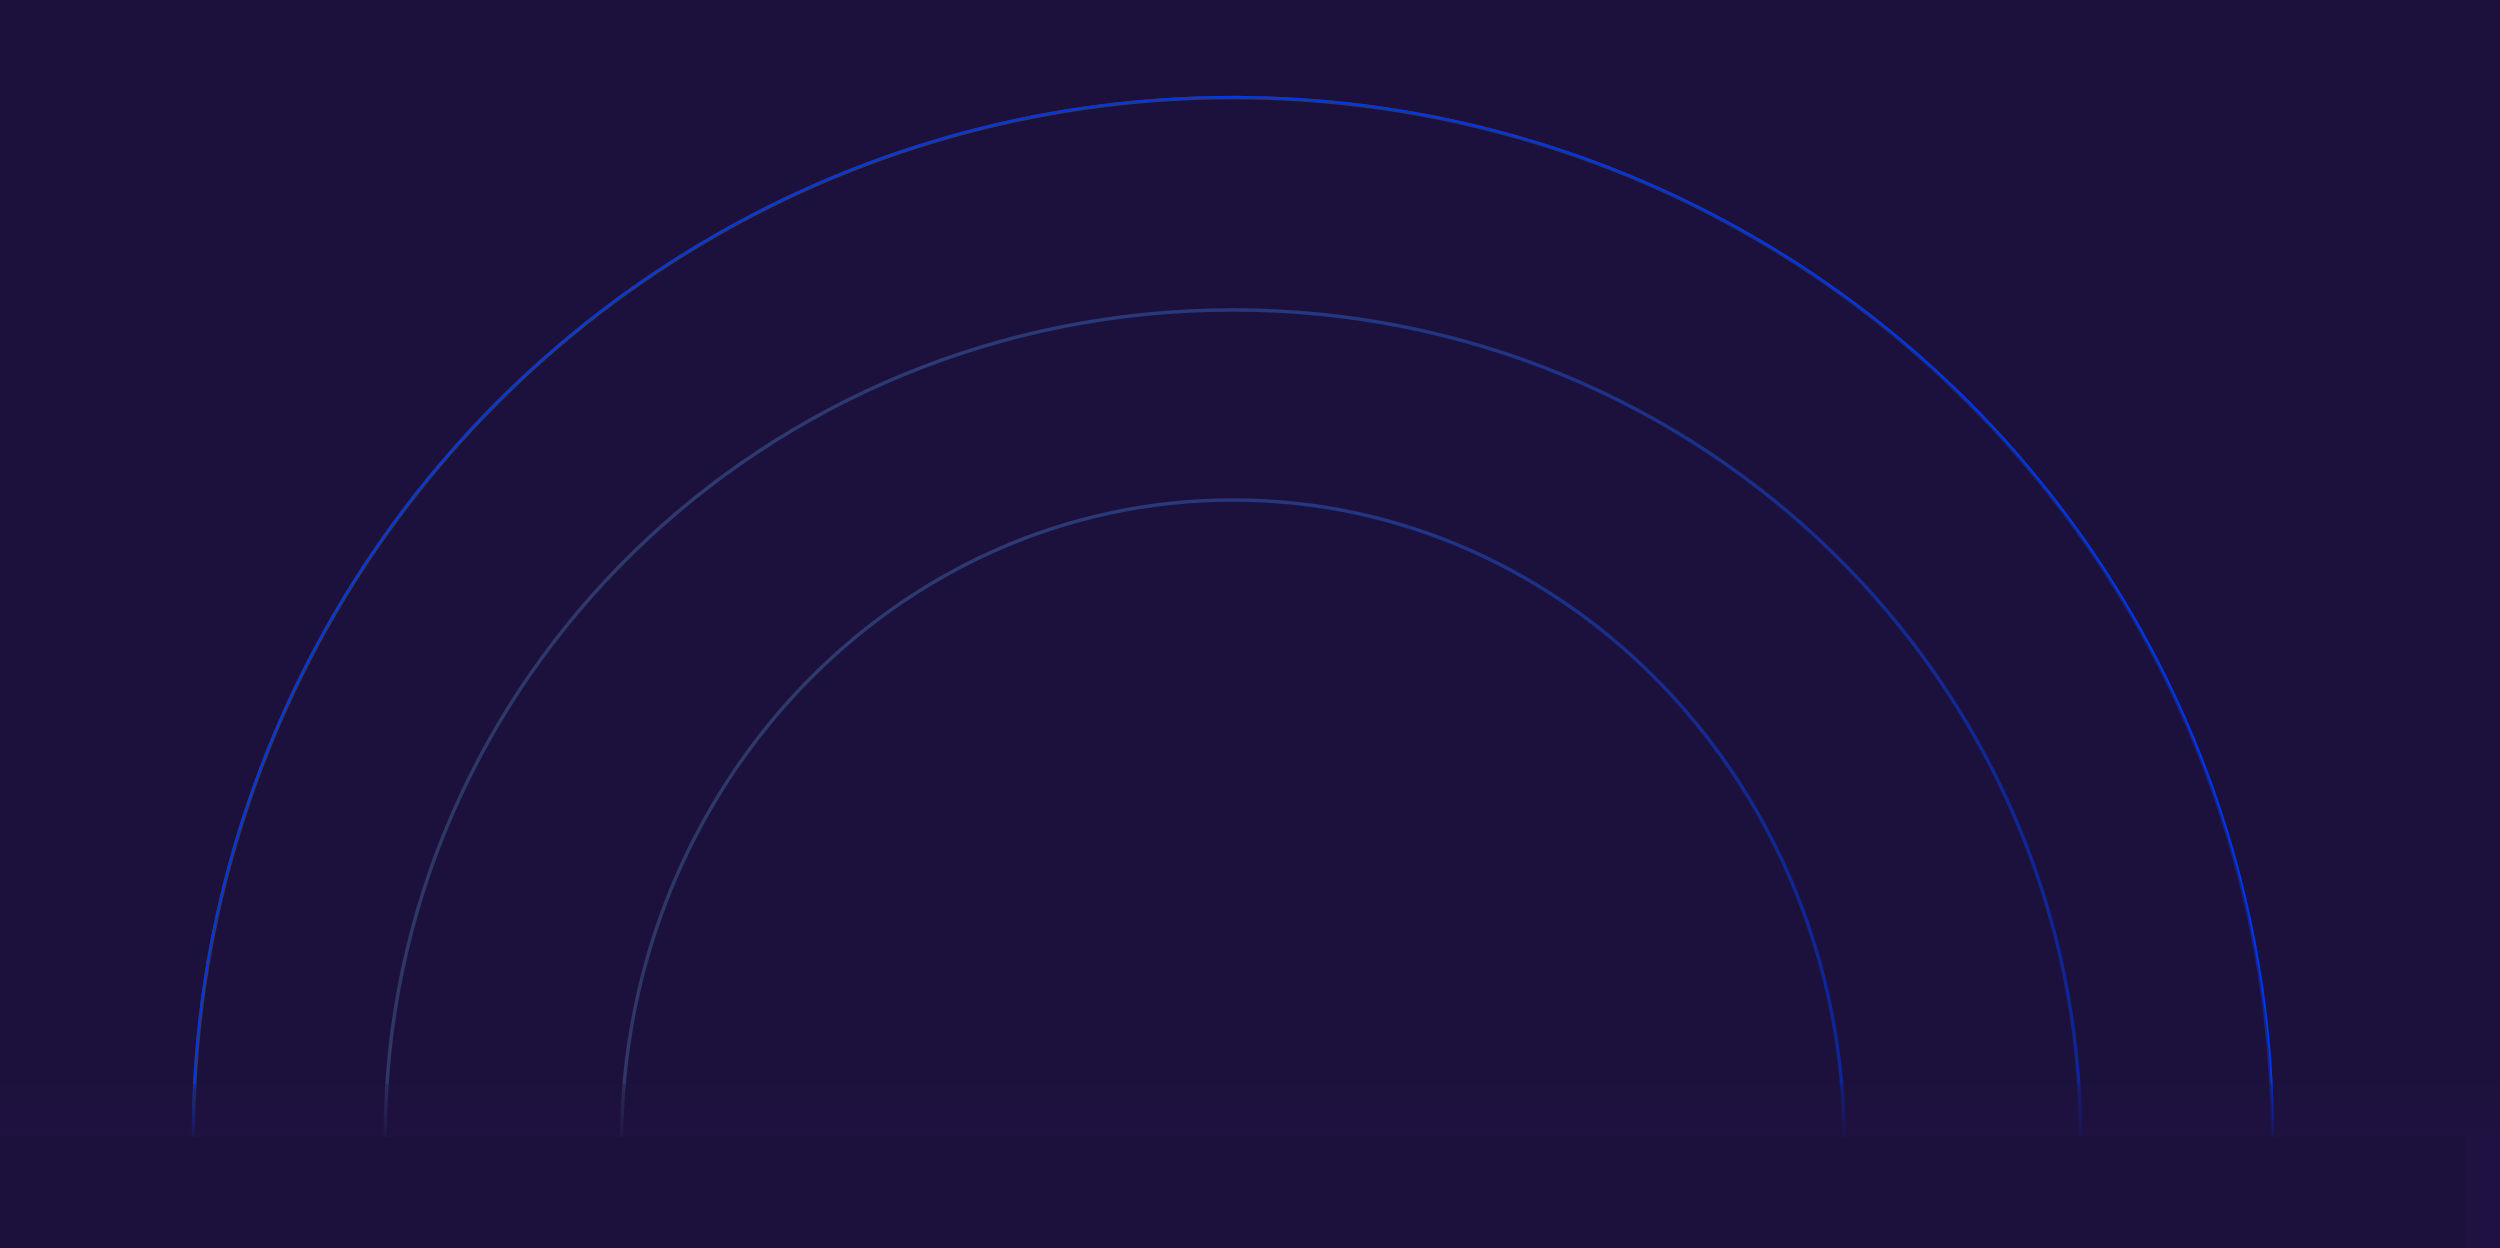 <?xml version="1.0" encoding="UTF-8"?> <svg xmlns="http://www.w3.org/2000/svg" width="1460" height="729" viewBox="0 0 1460 729" fill="none"><g clip-path="url(#clip0_107_260)"><rect width="1460" height="729" fill="#1C113D"></rect><rect width="1225" height="1216" transform="translate(112 56)" fill="#1C113C"></rect><circle cx="720" cy="664" r="607" stroke="url(#paint0_linear_107_260)" stroke-width="2"></circle><circle cx="720" cy="664" r="607.5" stroke="#0037ED"></circle><path d="M1215 664C1215 930.731 993.404 1147 720 1147C446.596 1147 225 930.731 225 664C225 397.269 446.596 181 720 181C993.404 181 1215 397.269 1215 664Z" stroke="url(#paint1_linear_107_260)" stroke-width="2"></path><path d="M1077 667.5C1077 874.931 917.119 1043 720 1043C522.881 1043 363 874.931 363 667.5C363 460.069 522.881 292 720 292C917.119 292 1077 460.069 1077 667.5Z" stroke="url(#paint2_linear_107_260)" stroke-width="2"></path><rect x="-17" y="633" width="1499" height="146" fill="url(#paint3_linear_107_260)"></rect><g filter="url(#filter0_f_107_260)"><rect y="664" width="1440" height="792" fill="#1C113D"></rect></g></g><defs><filter id="filter0_f_107_260" x="-150" y="514" width="1740" height="1092" filterUnits="userSpaceOnUse" color-interpolation-filters="sRGB"><feFlood flood-opacity="0" result="BackgroundImageFix"></feFlood><feBlend mode="normal" in="SourceGraphic" in2="BackgroundImageFix" result="shape"></feBlend><feGaussianBlur stdDeviation="75" result="effect1_foregroundBlur_107_260"></feGaussianBlur></filter><linearGradient id="paint0_linear_107_260" x1="1326.87" y1="525.818" x2="81.381" y2="528.665" gradientUnits="userSpaceOnUse"><stop stop-color="#0037ED" stop-opacity="0.5"></stop><stop offset="1" stop-color="#76CDFF" stop-opacity="0.2"></stop></linearGradient><linearGradient id="paint1_linear_107_260" x1="1215.08" y1="554" x2="199.022" y2="556.38" gradientUnits="userSpaceOnUse"><stop stop-color="#0037ED" stop-opacity="0.5"></stop><stop offset="1" stop-color="#76CDFF" stop-opacity="0.2"></stop></linearGradient><linearGradient id="paint2_linear_107_260" x1="1077.33" y1="581.931" x2="343.971" y2="583.526" gradientUnits="userSpaceOnUse"><stop stop-color="#0037ED" stop-opacity="0.5"></stop><stop offset="1" stop-color="#76CDFF" stop-opacity="0.2"></stop></linearGradient><linearGradient id="paint3_linear_107_260" x1="733" y1="619" x2="733" y2="669.5" gradientUnits="userSpaceOnUse"><stop stop-color="#1F1141" stop-opacity="0"></stop><stop offset="1" stop-color="#1F1141"></stop></linearGradient><clipPath id="clip0_107_260"><rect width="1460" height="729" fill="white"></rect></clipPath></defs></svg> 